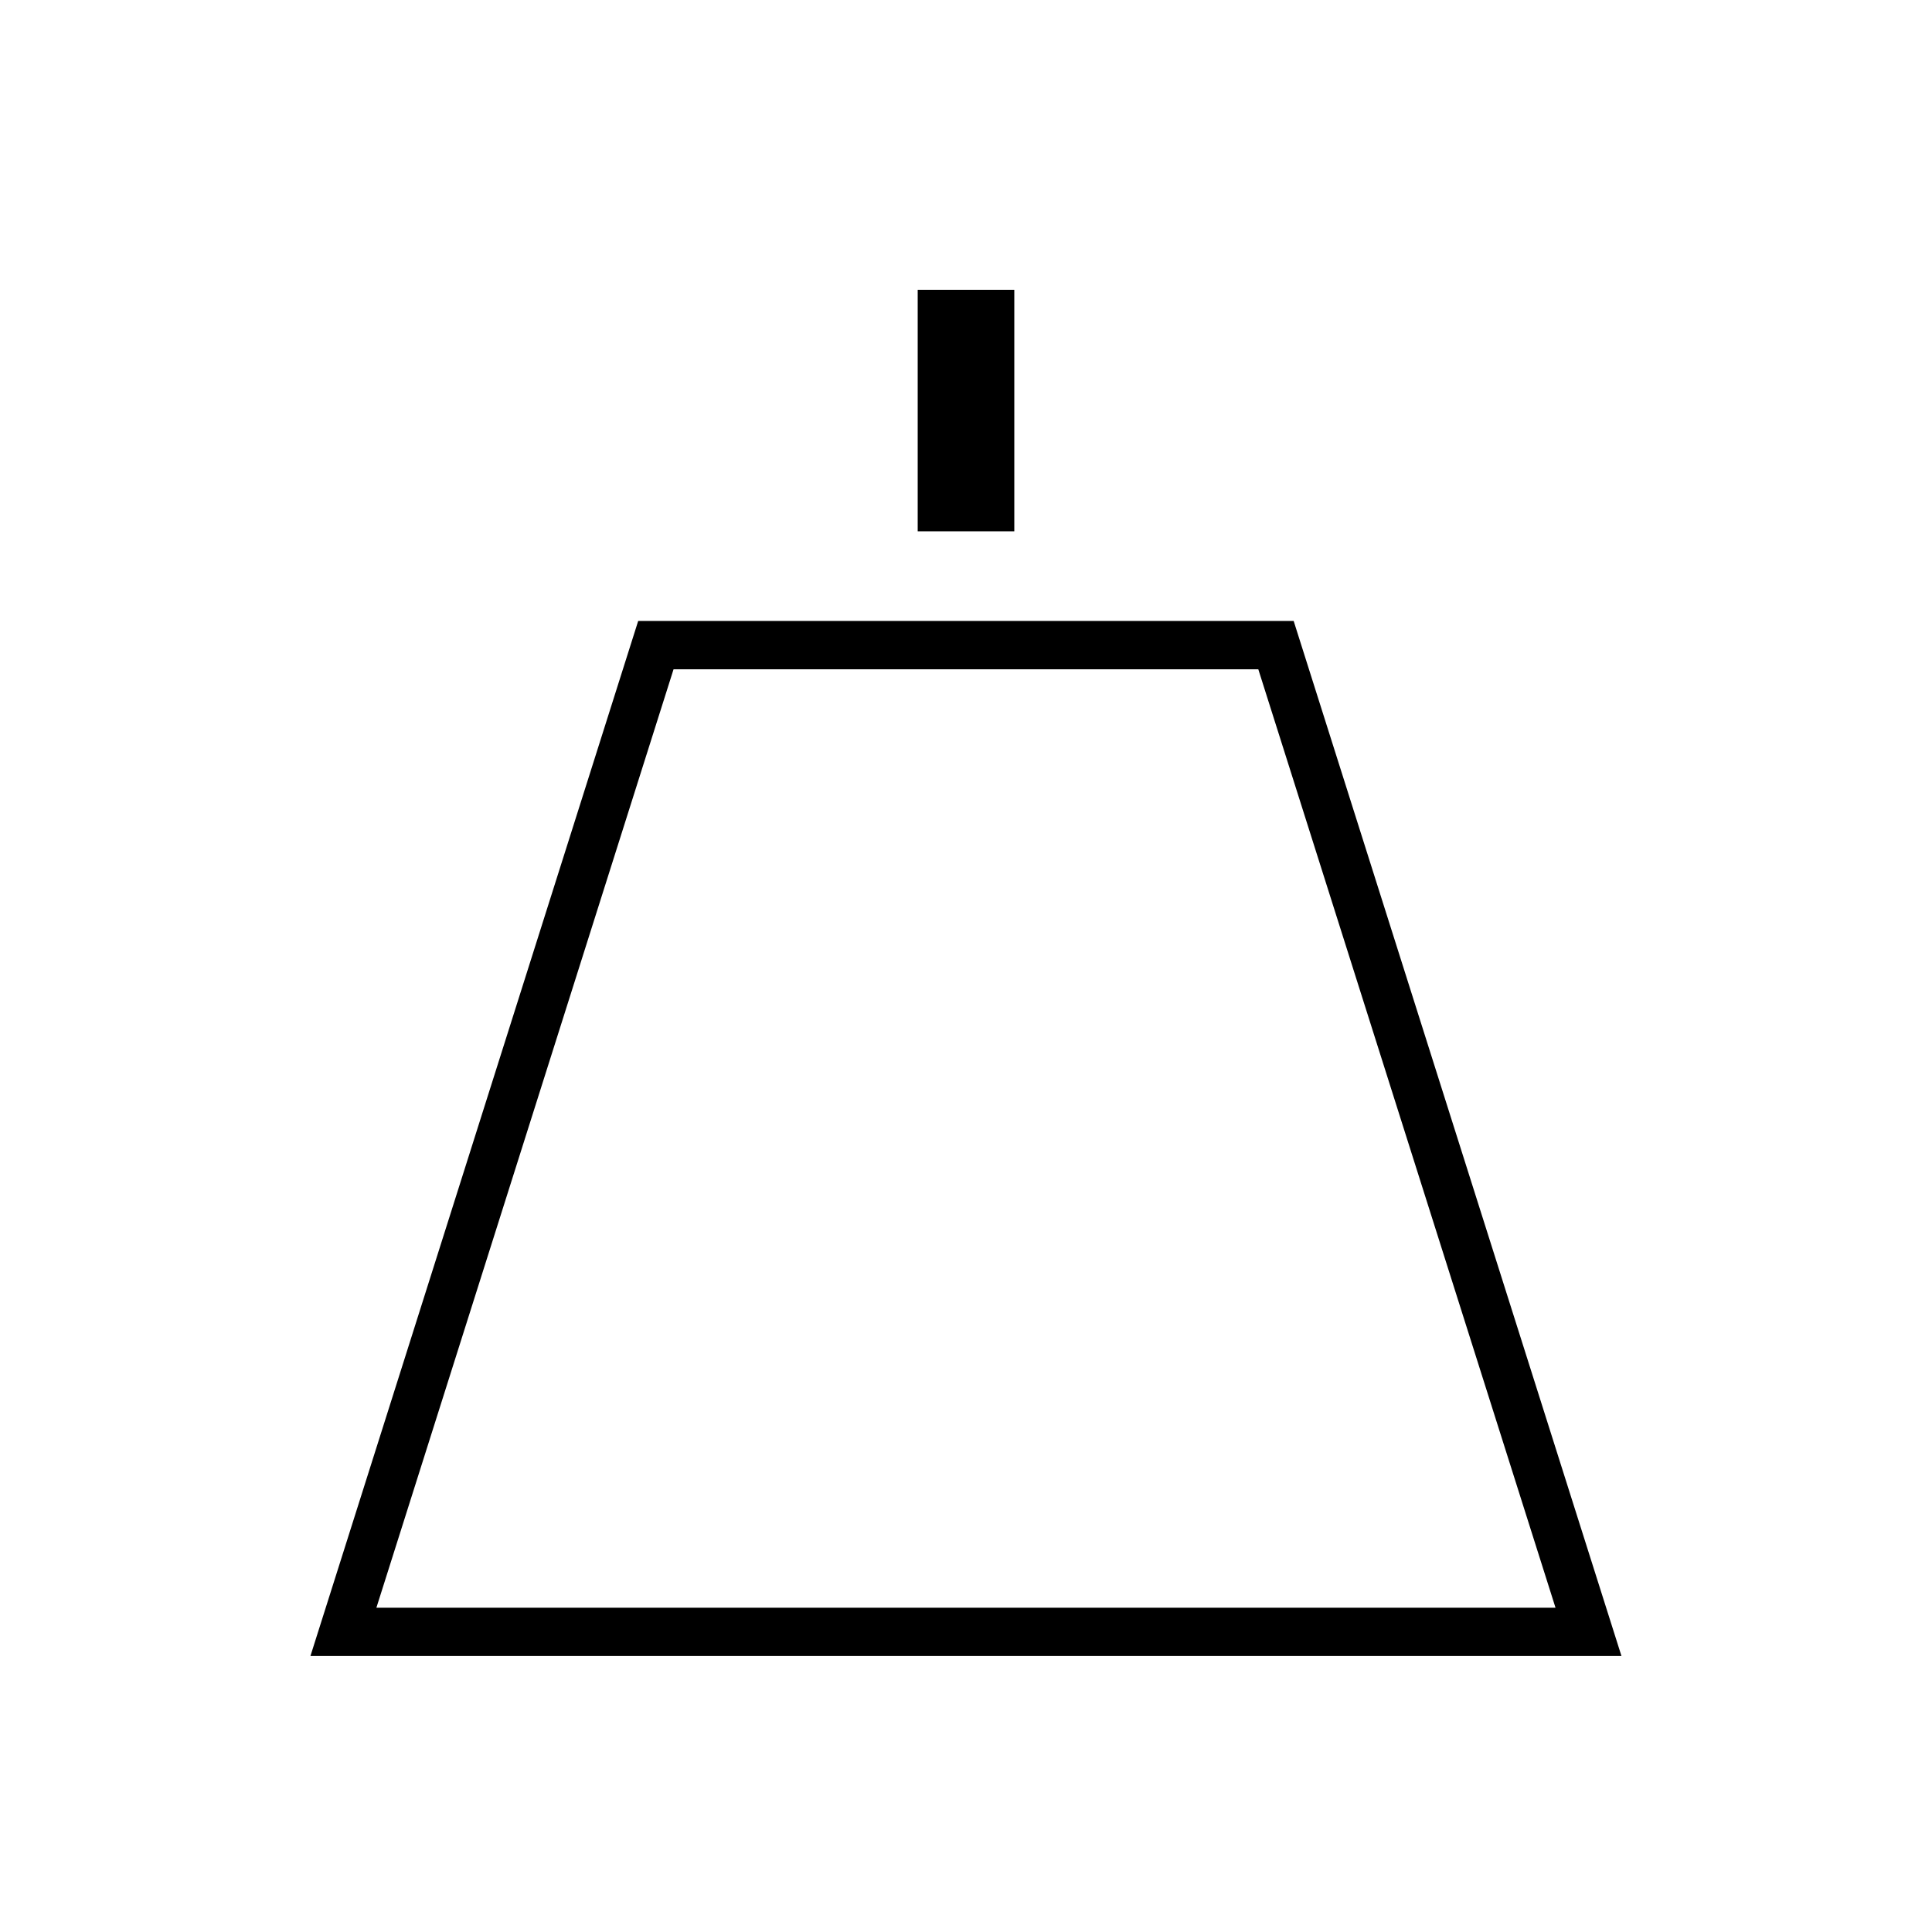 <svg width="40" height="40" viewBox="0 0 40 40" fill="none" xmlns="http://www.w3.org/2000/svg">
<g clip-path="url(#clip0_3805_17214)">
<rect x="19" y="6" width="2" height="5" fill="black"/>
<path d="M7.11 33.786L13.579 13.357H26.418L32.888 33.786H7.11Z" stroke="black"/>
</g>
<defs>
<clipPath id="clip0_3805_17214">
<rect width="40" height="40" fill="white"/>
</clipPath>
</defs>
</svg>
